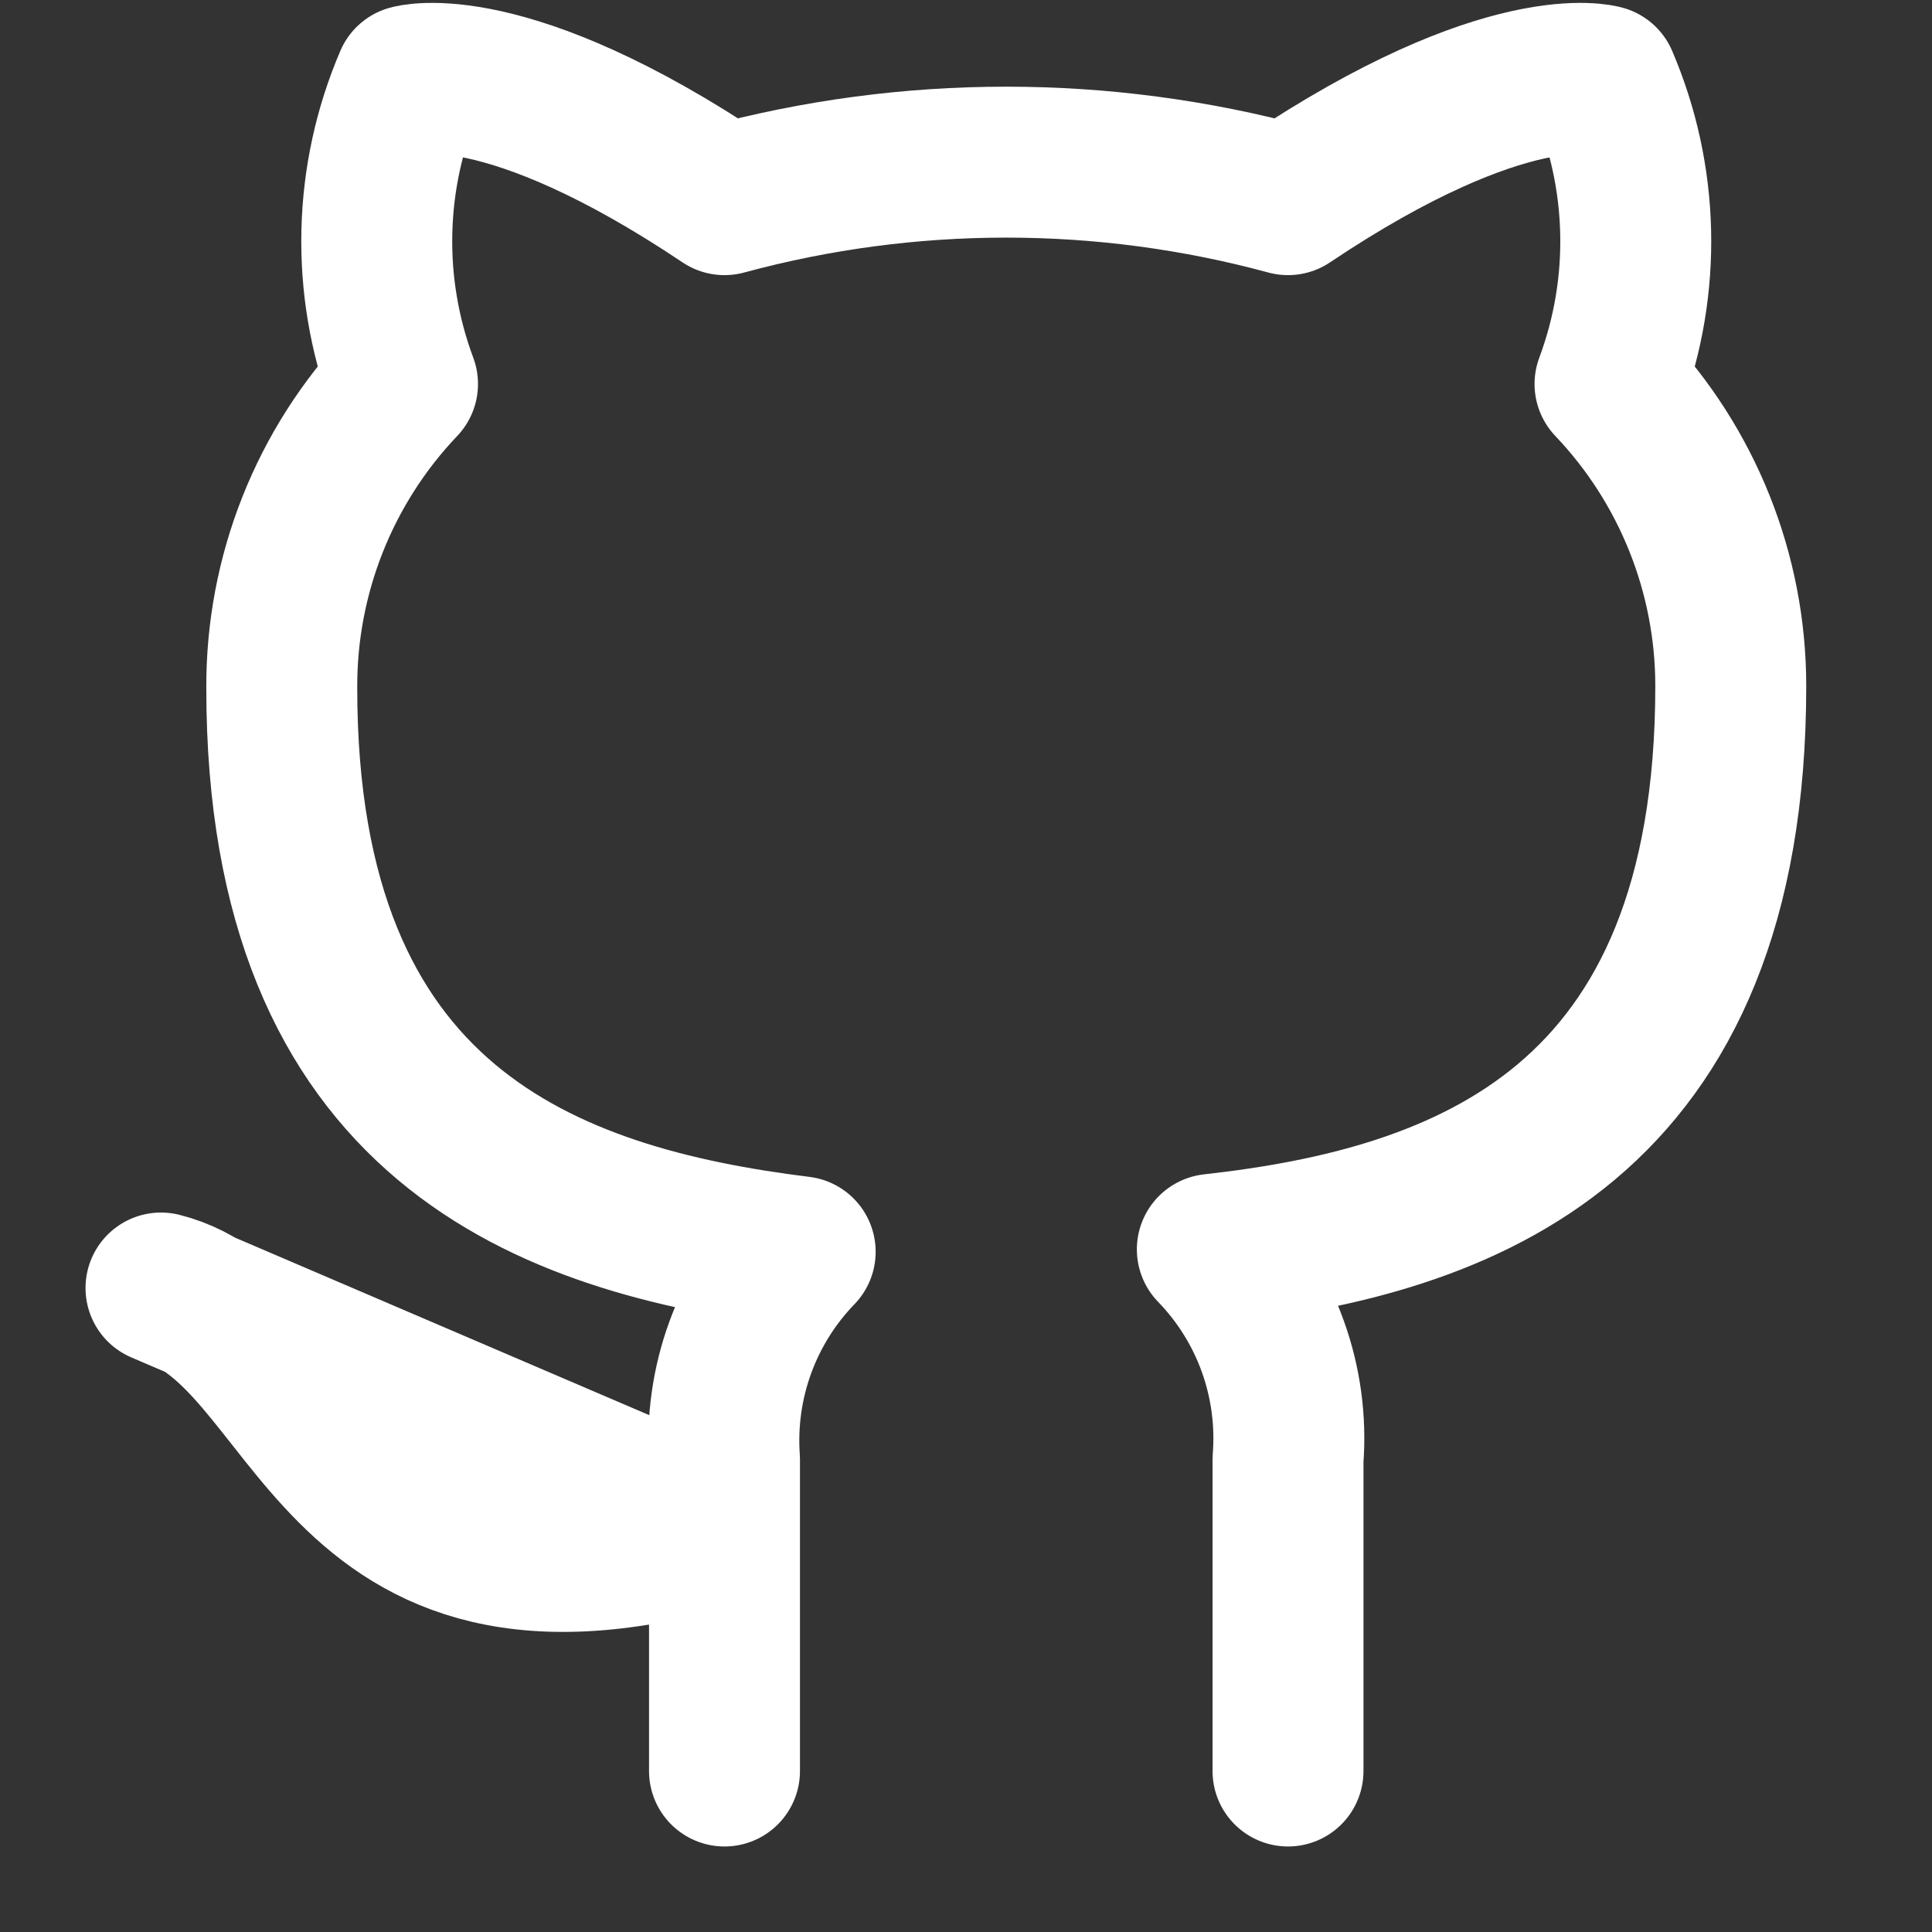 <svg width="64" height="64" viewBox="0 0 64 64" fill="none" xmlns="http://www.w3.org/2000/svg">
<rect x="0" y="0" width="64" height="64" fill="#333333" stroke="none"/>
<path d="M42.667 58.667V48.347C42.767 47.076 42.595 45.797 42.163 44.597C41.731 43.397 41.048 42.303 40.16 41.387C48.533 40.454 57.334 37.281 57.334 22.721C57.333 18.997 55.901 15.417 53.334 12.72C54.549 9.463 54.463 5.863 53.093 2.667C53.093 2.667 49.947 1.734 42.667 6.614C36.555 4.957 30.112 4.957 24 6.614C16.72 1.734 13.573 2.667 13.573 2.667C12.204 5.863 12.118 9.463 13.334 12.72C10.747 15.437 9.314 19.05 9.334 22.8C9.334 37.254 18.134 40.427 26.507 41.467C25.63 42.374 24.953 43.455 24.521 44.64C24.089 45.826 23.912 47.089 24 48.347V58.667M24 50.667C10.667 54.667 10.667 44.001 5.333 42.667L24 50.667Z" stroke="white" stroke-width="5" stroke-linecap="round" stroke-linejoin="round"/>
</svg>
